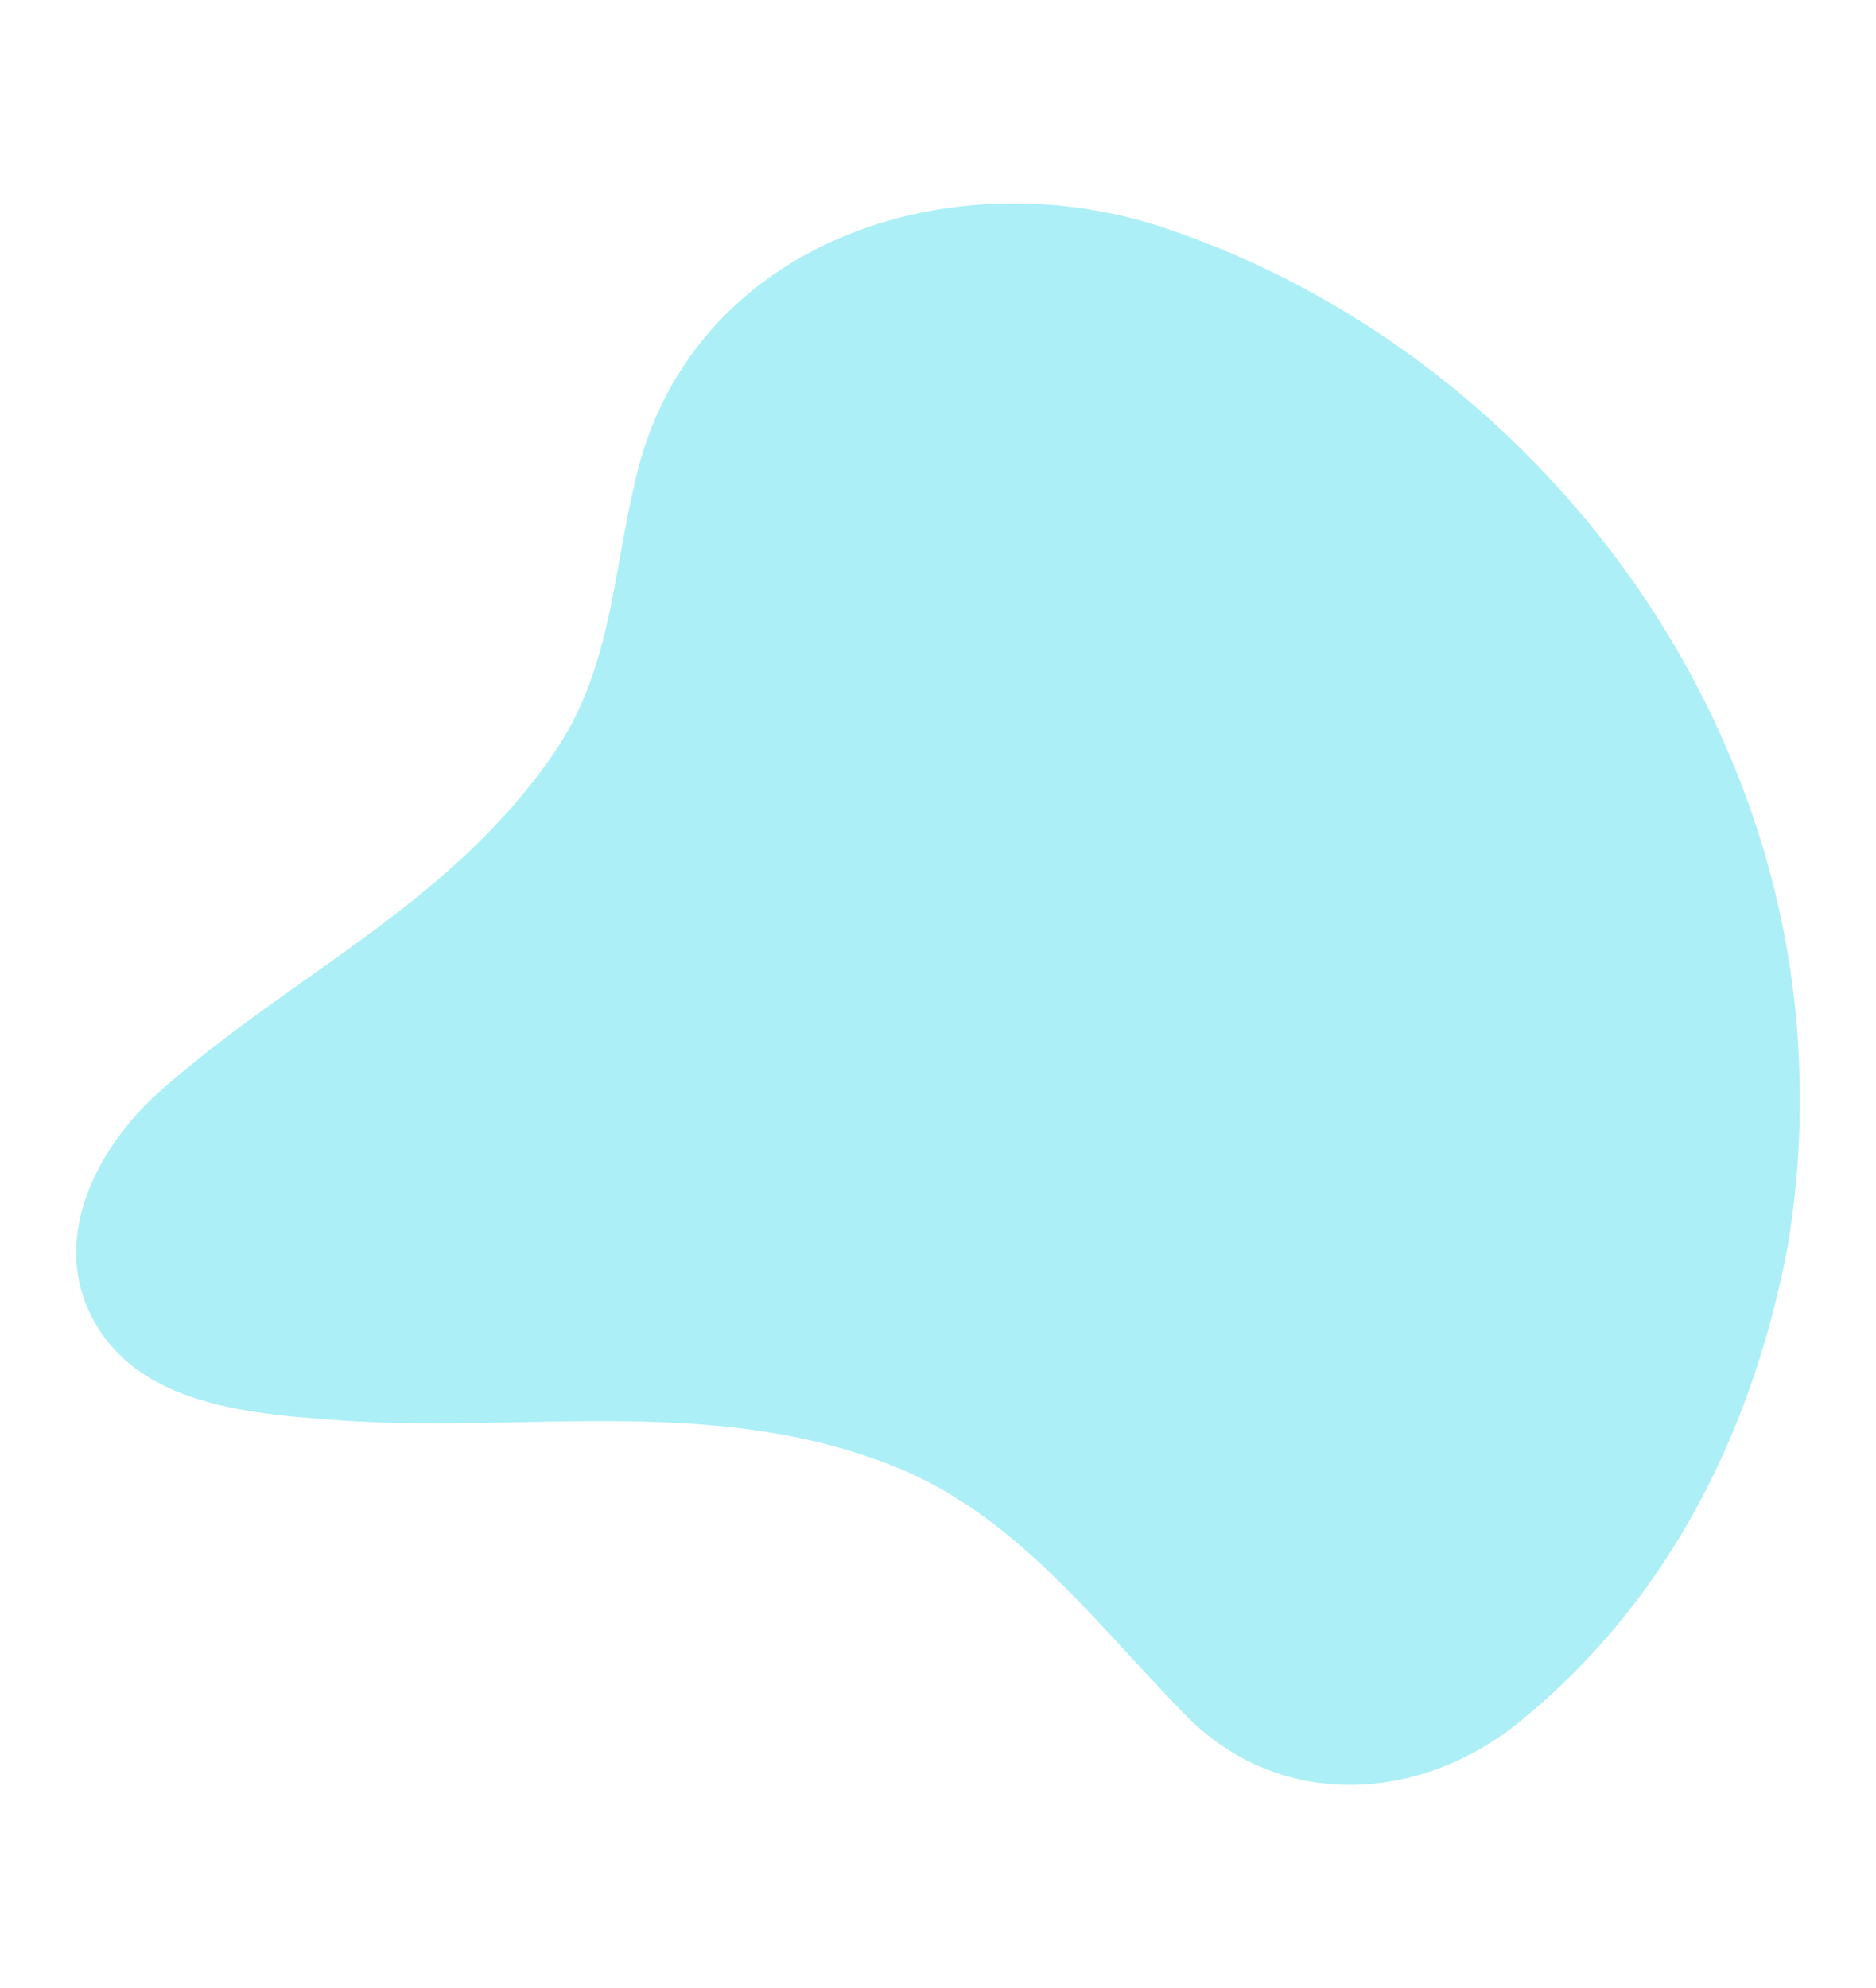 <?xml version="1.0" encoding="UTF-8"?>
<svg xmlns="http://www.w3.org/2000/svg" id="Capa_1" data-name="Capa 1" viewBox="0 0 870 922">
  <defs>
    <style>.cls-1{fill:#aceff6;}</style>
  </defs>
  <path class="cls-1" d="M834.45,497.55c-4.57-175.27-127.57-336.27-295.57-392.27-101-33-222,9-245,121-10,43-11,85-37,123-49,71-121,102-183,157-28,25-50,66-32,103,20,41,70,46,111,49,87,7,176-12,260,21,57,22,93,71,135,114,43,46,109,44,157,5,70-57,108-136,124-219.45A406.15,406.15,0,0,0,834.45,497.55Z"></path>
</svg>
